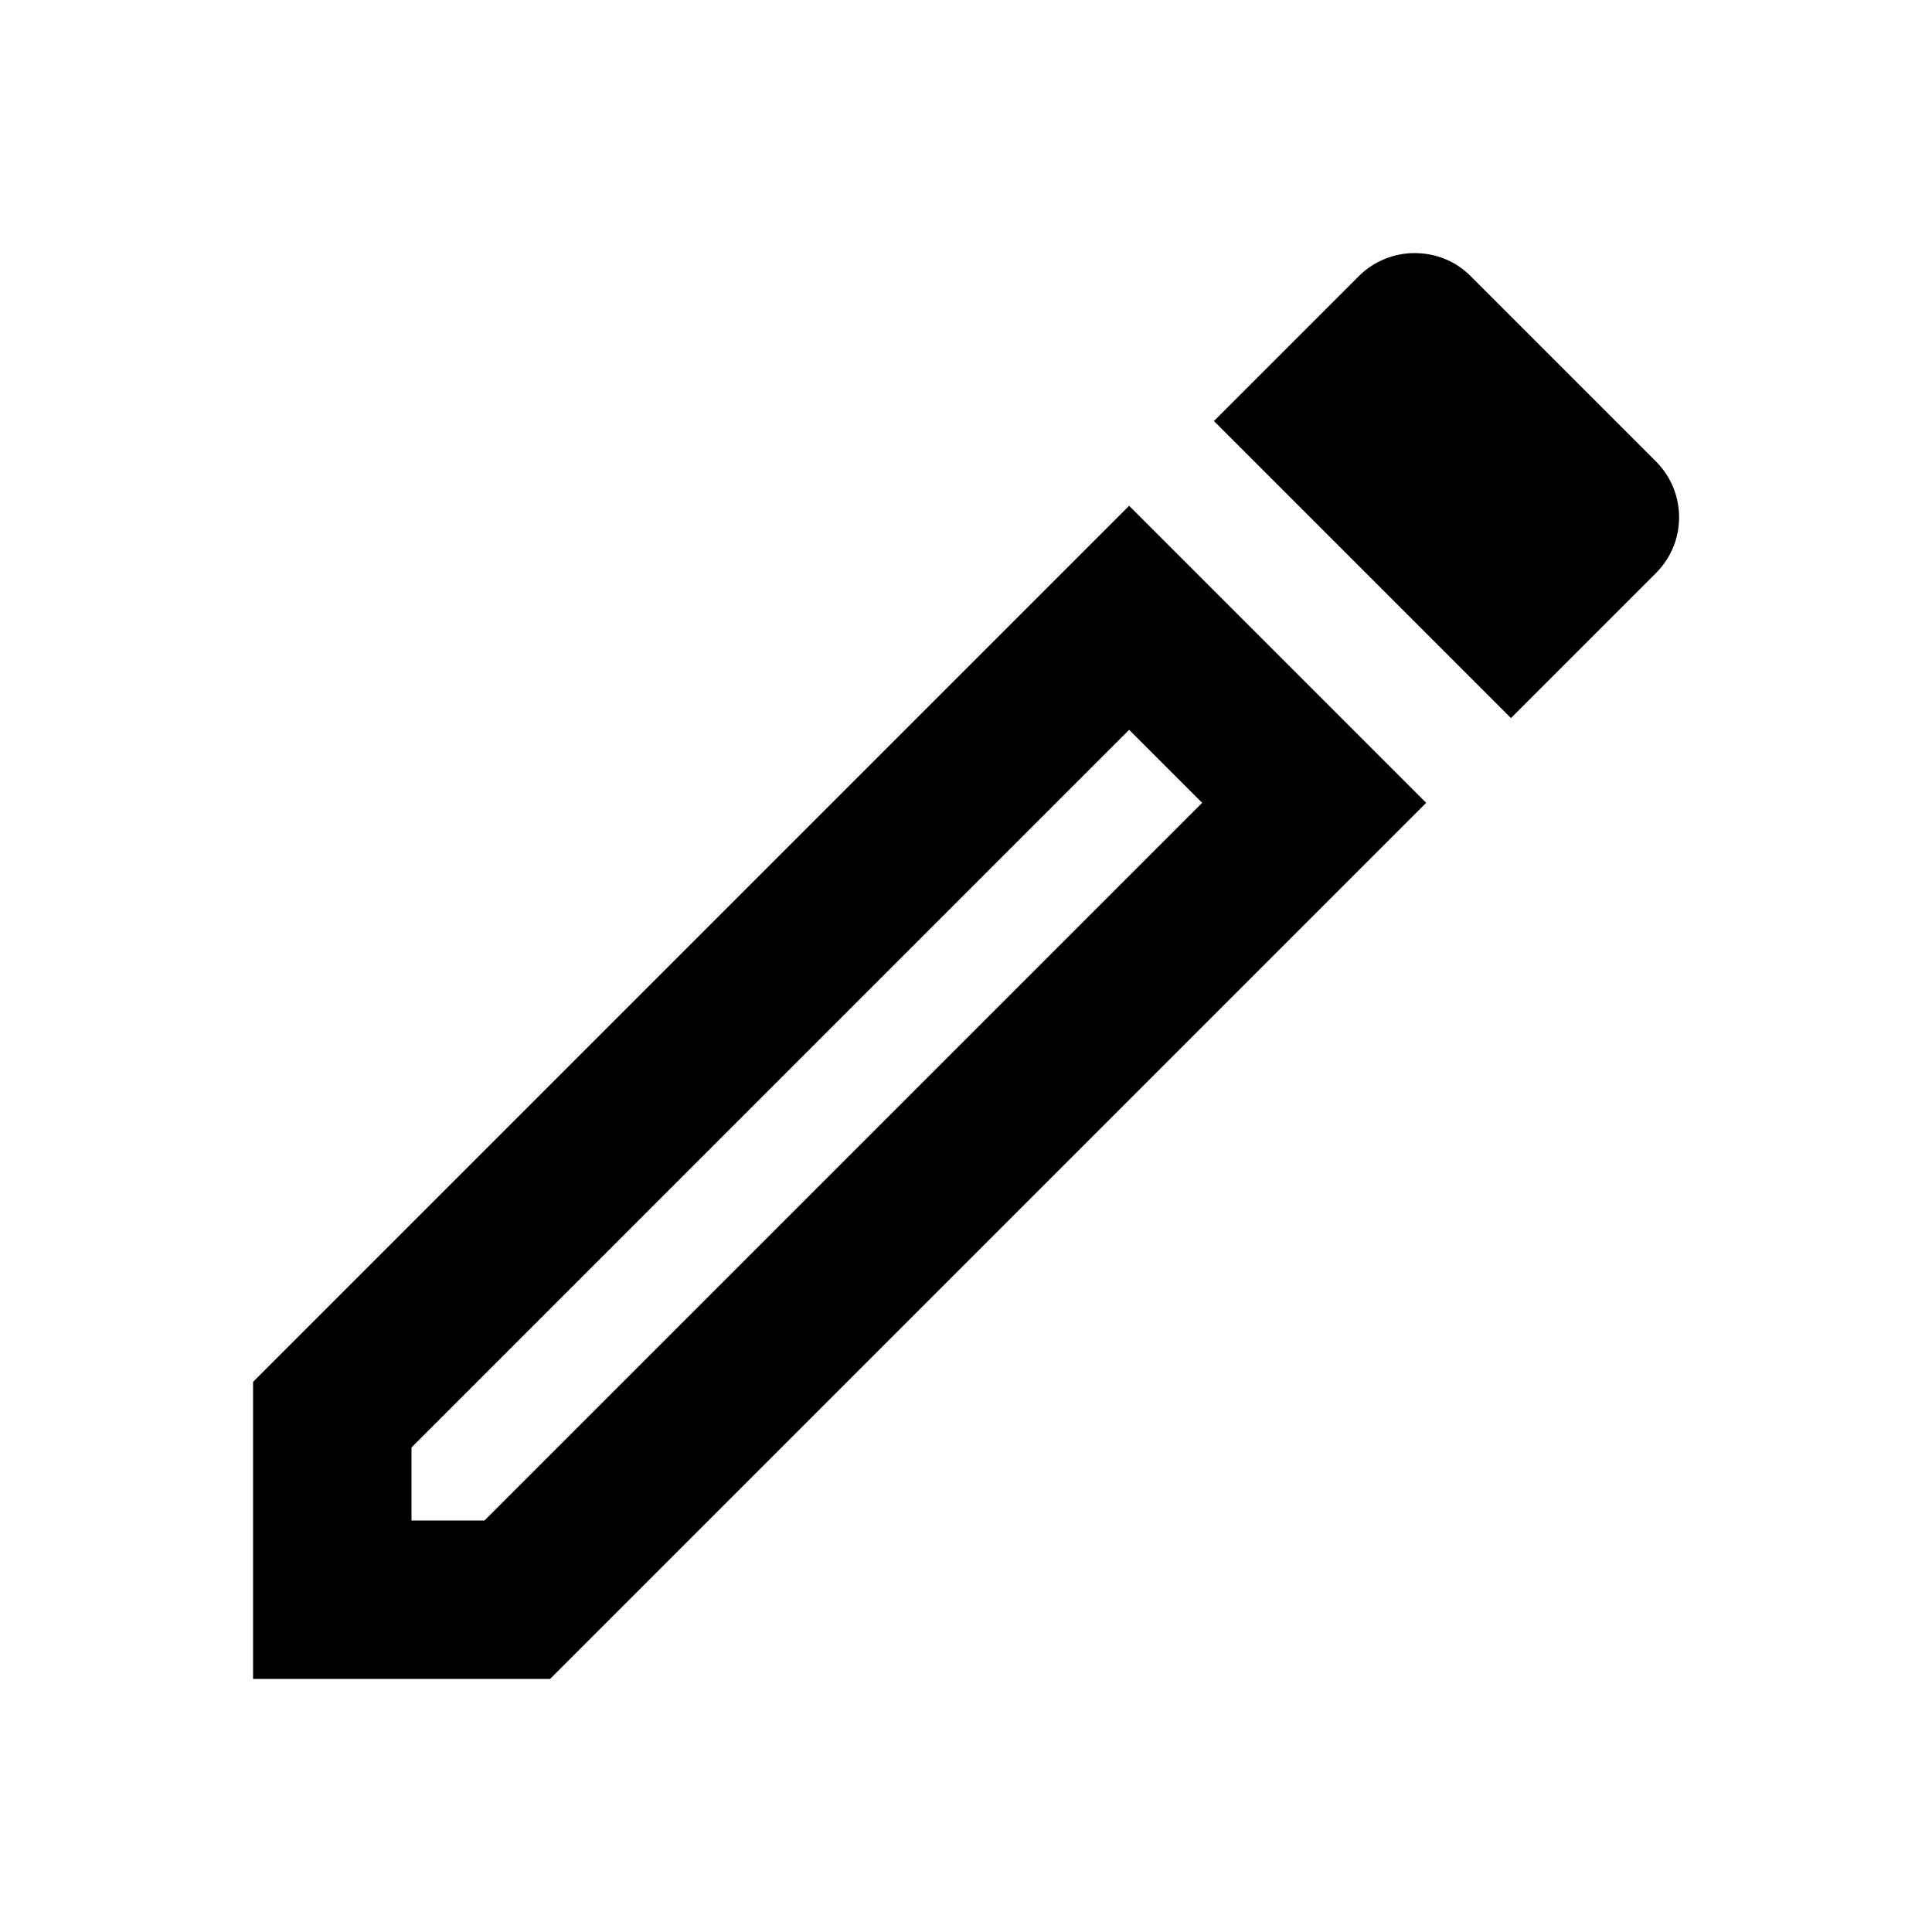 <?xml version="1.0" encoding="UTF-8"?>
<!-- Uploaded to: SVG Repo, www.svgrepo.com, Generator: SVG Repo Mixer Tools -->
<svg fill="#000000" width="800px" height="800px" version="1.1" viewBox="144 144 512 512" xmlns="http://www.w3.org/2000/svg">
 <g>
  <path d="m253.05 527.6v19.344h19.344l190.19-190.19-19.348-19.344zm-41.984-17.391v78.719h78.719l232.17-232.17-78.719-78.719z" fill-rule="evenodd"/>
  <path d="m504.12 217.16c3.988-3.988 9.445-6.086 14.695-6.086 5.457 0 10.703 1.891 14.902 6.086l49.121 49.121c8.188 8.188 8.188 21.414 0 29.602l-38.414 38.414-78.719-78.719z"/>
 </g>
</svg>
